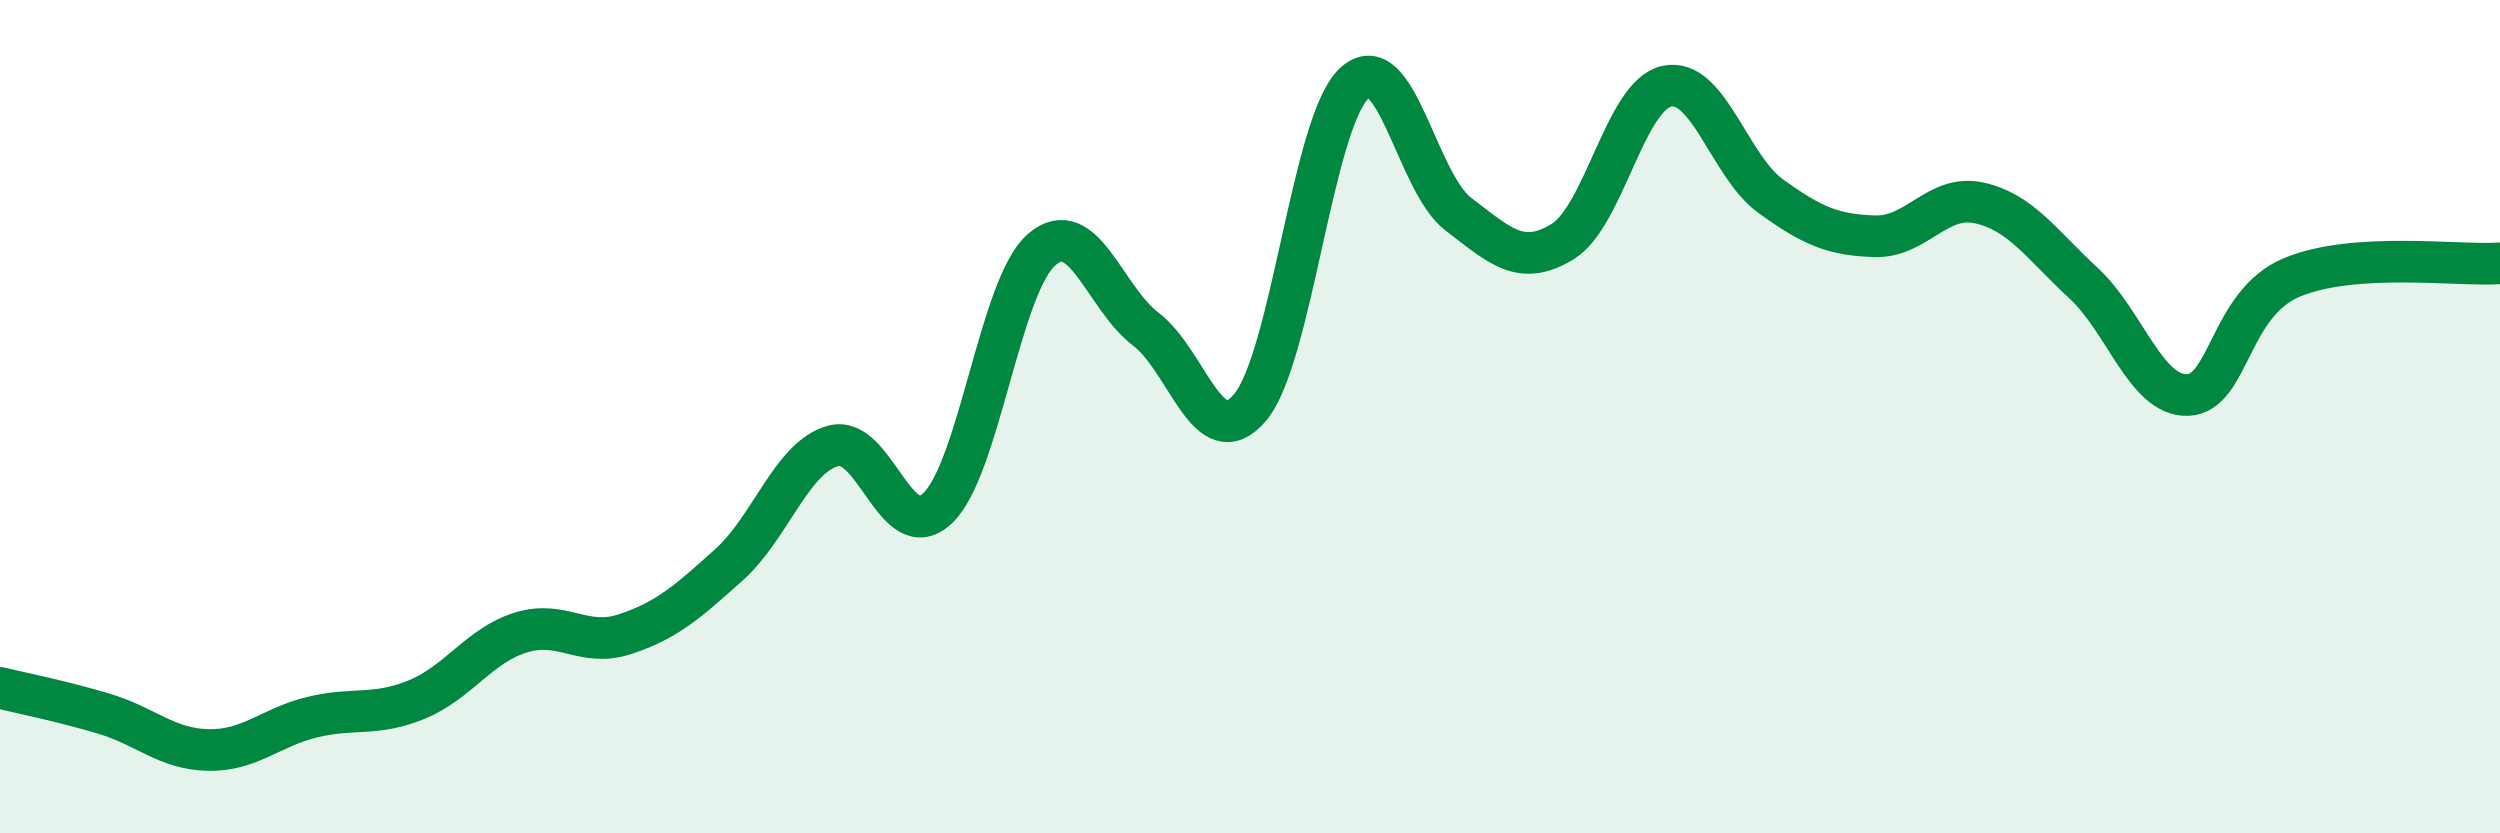 
    <svg width="60" height="20" viewBox="0 0 60 20" xmlns="http://www.w3.org/2000/svg">
      <path
        d="M 0,16.51 C 0.5,16.63 1.5,16.83 2.5,17.13 C 3.5,17.43 4,17.98 5,18 C 6,18.02 6.5,17.45 7.5,17.21 C 8.5,16.97 9,17.2 10,16.79 C 11,16.38 11.5,15.49 12.5,15.18 C 13.5,14.87 14,15.55 15,15.22 C 16,14.89 16.5,14.45 17.5,13.55 C 18.5,12.65 19,10.97 20,10.7 C 21,10.43 21.5,13.14 22.5,12.2 C 23.5,11.26 24,6.85 25,5.99 C 26,5.13 26.5,7.14 27.5,7.9 C 28.5,8.66 29,10.96 30,9.78 C 31,8.6 31.5,2.93 32.5,2 C 33.5,1.07 34,4.38 35,5.14 C 36,5.9 36.5,6.41 37.5,5.8 C 38.5,5.19 39,2.29 40,2.07 C 41,1.85 41.5,3.99 42.5,4.71 C 43.5,5.43 44,5.64 45,5.67 C 46,5.7 46.5,4.65 47.5,4.87 C 48.5,5.09 49,5.87 50,6.79 C 51,7.71 51.5,9.51 52.5,9.48 C 53.5,9.45 53.5,7.29 55,6.66 C 56.5,6.03 59,6.39 60,6.32L60 20L0 20Z"
        fill="#008740"
        opacity="0.1"
        stroke-linecap="round"
        stroke-linejoin="round"
      />
      <path
        d="M 0,16.51 C 0.5,16.63 1.5,16.83 2.5,17.13 C 3.5,17.43 4,17.98 5,18 C 6,18.02 6.5,17.45 7.5,17.21 C 8.5,16.97 9,17.2 10,16.79 C 11,16.38 11.5,15.49 12.5,15.18 C 13.5,14.87 14,15.55 15,15.22 C 16,14.89 16.5,14.45 17.5,13.55 C 18.5,12.65 19,10.97 20,10.7 C 21,10.43 21.5,13.14 22.5,12.2 C 23.5,11.26 24,6.85 25,5.99 C 26,5.13 26.5,7.14 27.5,7.9 C 28.5,8.66 29,10.96 30,9.78 C 31,8.6 31.5,2.93 32.5,2 C 33.5,1.07 34,4.38 35,5.14 C 36,5.9 36.5,6.41 37.5,5.8 C 38.5,5.19 39,2.29 40,2.07 C 41,1.85 41.5,3.99 42.5,4.71 C 43.5,5.43 44,5.64 45,5.67 C 46,5.7 46.5,4.65 47.5,4.87 C 48.5,5.09 49,5.87 50,6.79 C 51,7.71 51.5,9.51 52.5,9.48 C 53.5,9.45 53.5,7.29 55,6.66 C 56.5,6.03 59,6.39 60,6.32"
        stroke="#008740"
        stroke-width="1"
        fill="none"
        stroke-linecap="round"
        stroke-linejoin="round"
      />
    </svg>
  